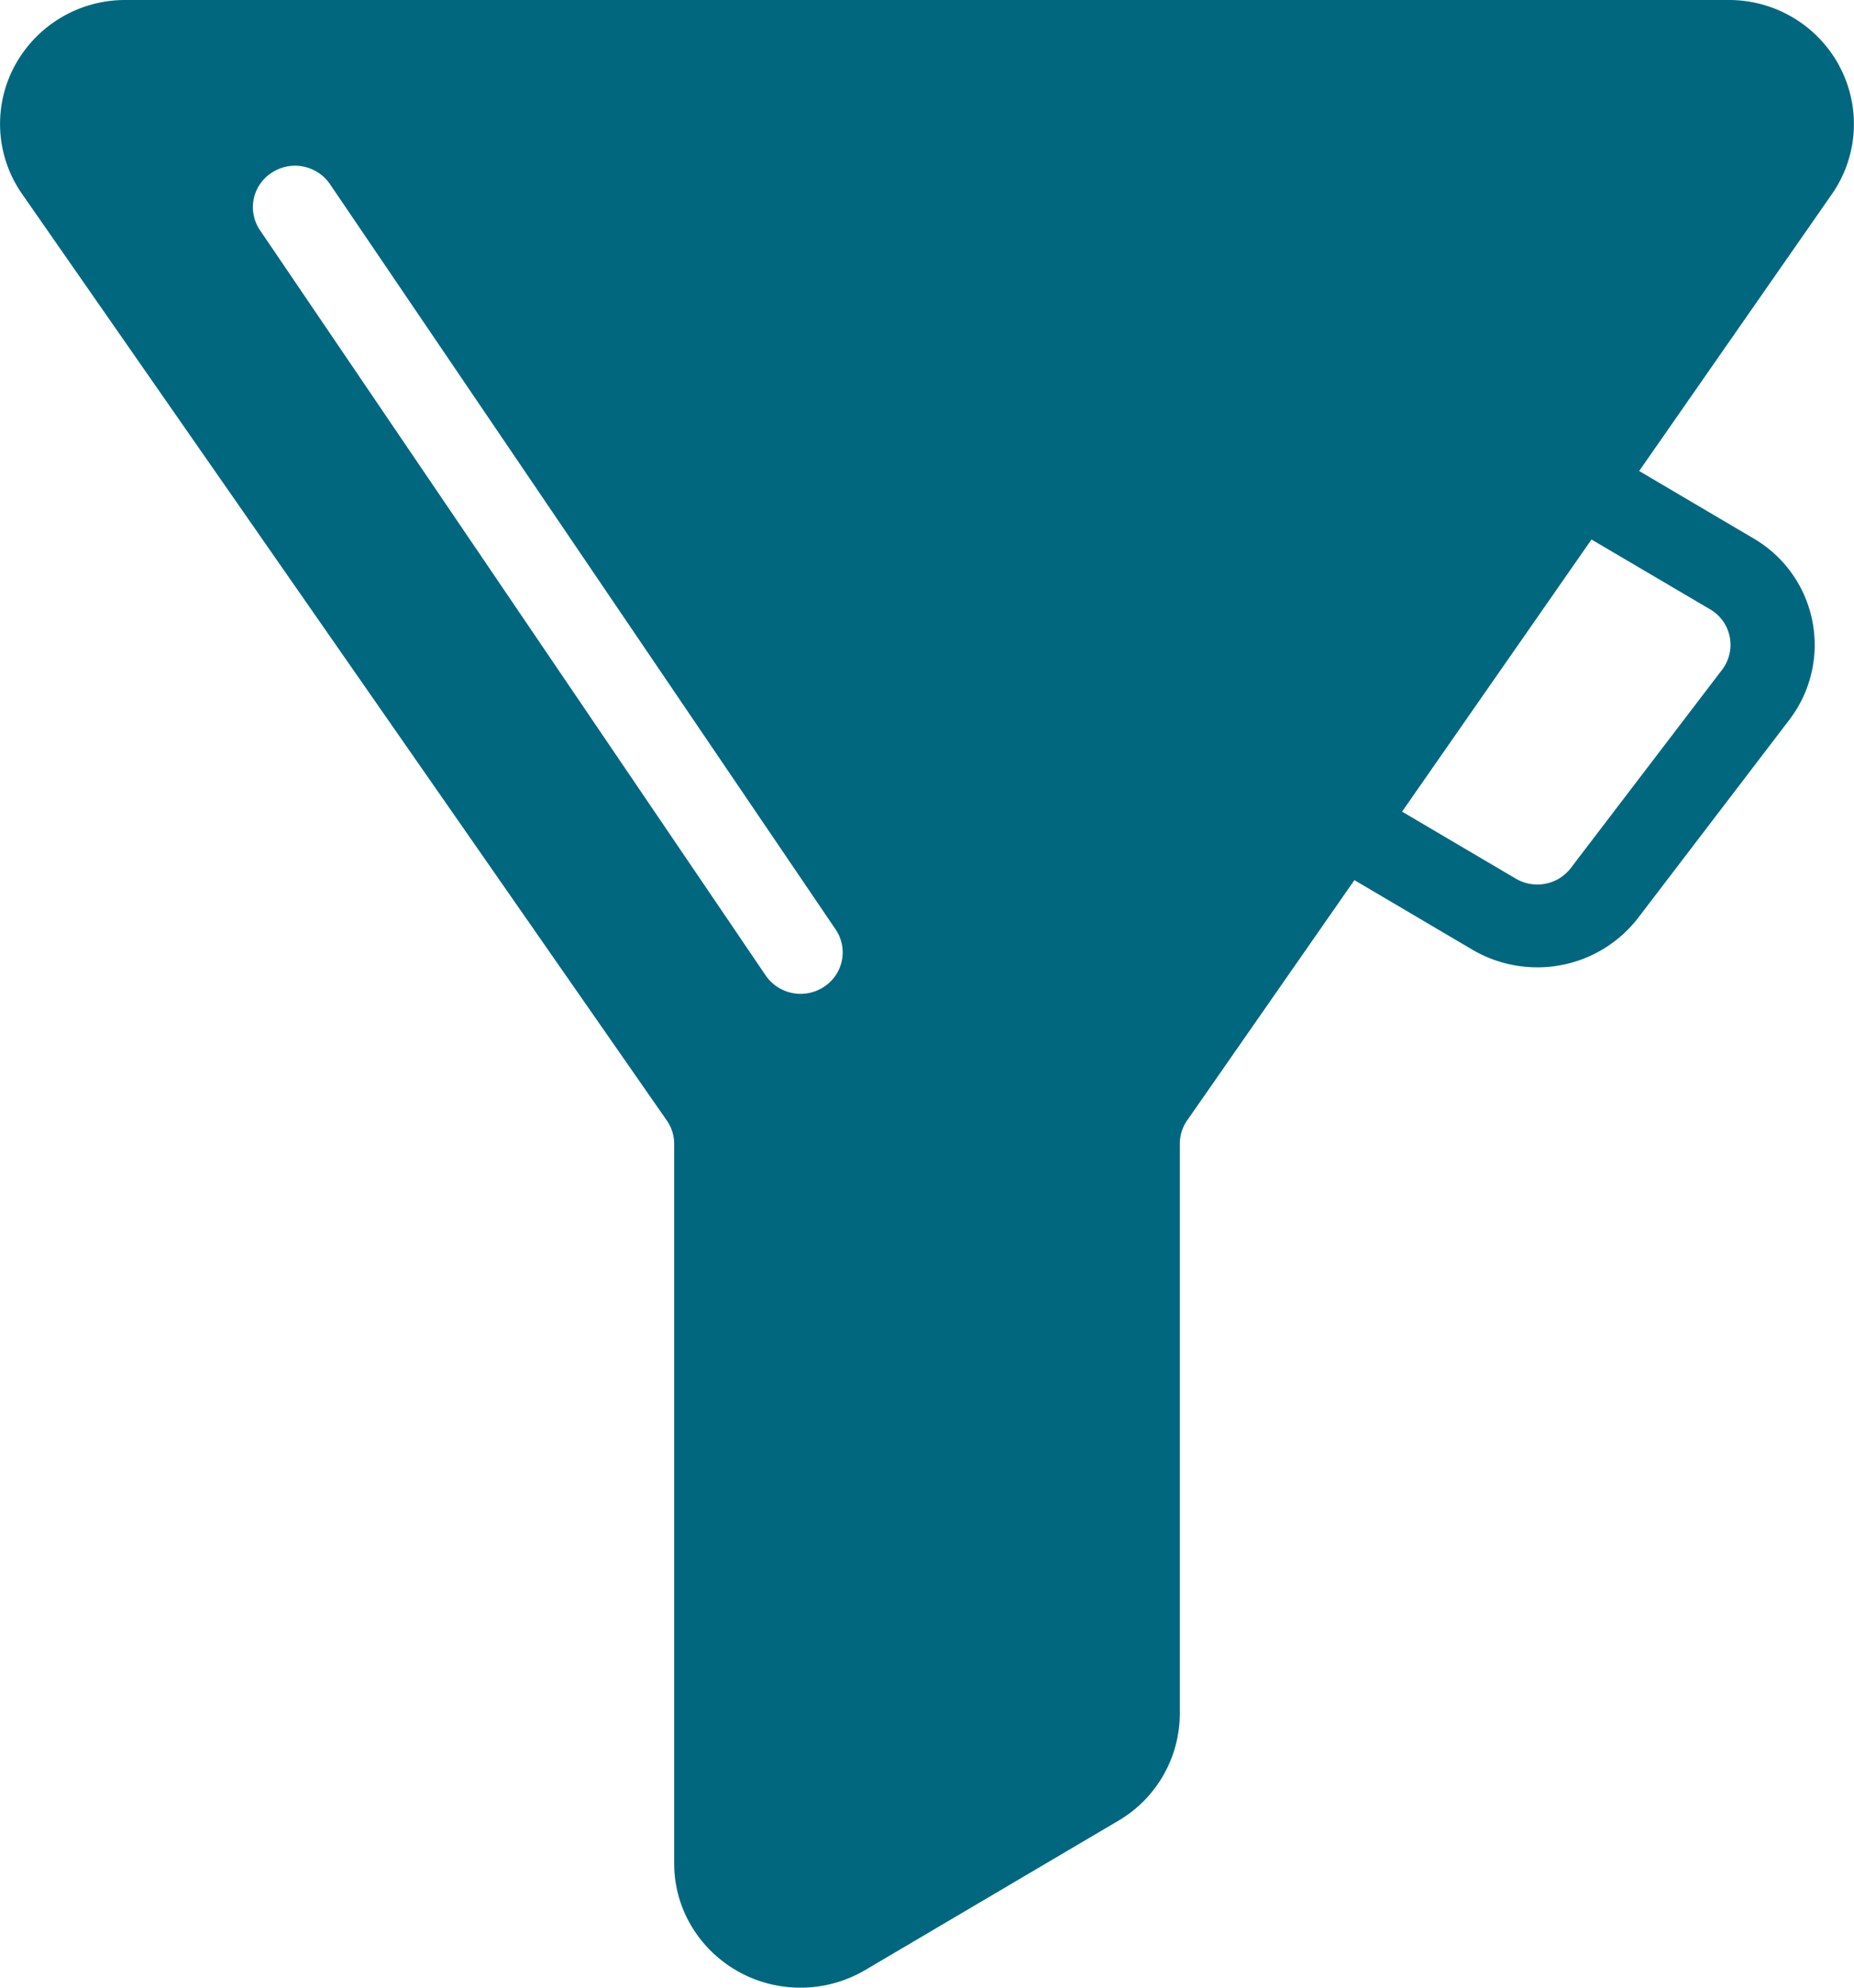 <svg xmlns="http://www.w3.org/2000/svg" width="14" height="15" viewBox="0 0 14 15">
    <g fill="#00677F" fill-rule="nonzero">
        <path d="M13.889.497A.946.946 0 0 0 13.052 0H.948a.947.947 0 0 0-.837.497.923.923 0 0 0 .058.97l4.865 6.987a.31.31 0 0 1 .057.178v5.431c0 .517.428.937.954.937.172 0 .34-.046.49-.134l1.912-1.127a.939.939 0 0 0 .462-.803V8.633a.31.31 0 0 1 .057-.18l4.865-6.985a.925.925 0 0 0 .058-.97zm-7.667 6.95a.32.32 0 0 1-.441-.087L1.963 1.737a.309.309 0 0 1 .088-.433.32.32 0 0 1 .441.086L6.31 7.014a.309.309 0 0 1-.088.433z"/>
        <path d="M11.609 7.3a.968.968 0 0 1-.492-.134l-1.1-.648a.31.31 0 0 1-.108-.429.321.321 0 0 1 .436-.107l1.1.648c.14.083.32.048.417-.08l1.142-1.496a.31.31 0 0 0-.091-.456l-.986-.58a.31.31 0 0 1-.108-.43.32.32 0 0 1 .436-.106l.986.581a.93.93 0 0 1 .273 1.366l-1.142 1.495a.96.96 0 0 1-.763.376z"/>
    </g>
</svg>

